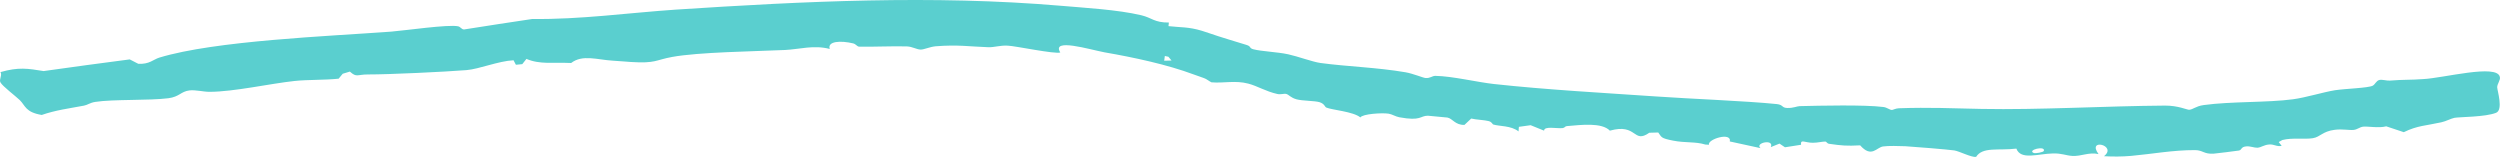 <?xml version="1.0" encoding="UTF-8"?> <svg xmlns="http://www.w3.org/2000/svg" viewBox="0 0 272.939 17.136" fill="none"><path d="M259.765 8.732C260.085 8.655 260.56 8.83 260.932 8.799C262.429 8.675 263.162 8.739 264.539 8.635C266.731 8.536 272.622 6.951 272.919 8.393C272.919 8.393 272.919 8.393 272.919 8.393C272.922 8.408 272.927 8.423 272.929 8.438C273.002 8.731 272.622 9.183 272.632 9.532C272.642 9.879 273.309 11.98 272.525 12.308C271.355 12.789 268.498 12.758 267.953 12.866C267.551 12.953 267.068 13.234 266.523 13.354C264.829 13.729 263.944 13.698 262.434 14.43C261.804 14.219 261.165 14.006 260.517 13.791C259.717 14.014 258.445 13.765 257.985 13.83C257.595 13.885 257.385 14.132 256.97 14.182C256.508 14.238 255.748 14.062 254.893 14.171C253.544 14.344 253.336 14.949 252.504 15.088C251.627 15.233 250.254 15.009 249.18 15.286C249.047 15.36 248.913 15.434 248.779 15.507C248.887 15.647 248.996 15.787 249.104 15.927C248.553 16.031 248.293 15.746 247.776 15.772C247.166 15.803 246.868 16.105 246.453 16.128C246.128 16.145 245.673 15.942 245.248 15.98C244.627 16.033 244.78 16.355 244.446 16.434C244.322 16.466 241.803 16.771 241.663 16.778C240.611 16.839 240.497 16.392 239.647 16.388C237.255 16.378 234.879 16.822 232.668 17.019C231.667 17.108 230.682 17.105 229.703 17.054C231.206 15.867 227.803 15.04 229.107 16.82C228.021 16.585 227.242 17.087 226.219 17.021C225.56 16.977 225.1 16.733 224.153 16.751C222.472 16.786 220.619 17.51 220.138 16.225C218.176 16.463 216.454 15.995 215.739 17.13C215.233 17.199 213.934 16.518 213.364 16.423C212.825 16.337 208.682 15.994 208.009 15.964C207.333 15.939 206.147 15.902 205.574 15.991C204.854 16.102 204.331 17.272 203.083 15.868C201.599 15.948 201.071 15.896 199.696 15.7C199.447 15.664 199.425 15.459 199.279 15.455C198.978 15.447 198.463 15.584 197.926 15.587C197.043 15.591 196.553 15.145 196.631 15.805C196.046 15.897 195.461 15.989 194.876 16.079C194.677 15.945 194.477 15.812 194.278 15.678C193.963 15.805 193.648 15.932 193.33 16.059C193.731 15.122 191.519 15.601 192.209 16.173C191.087 15.933 189.968 15.69 188.854 15.444C189.064 14.372 186.382 15.207 186.576 15.803C186.446 15.796 186.317 15.789 186.188 15.782C185.071 15.44 184.026 15.622 182.666 15.354C181.292 15.085 181.429 14.986 181.038 14.465C180.713 14.475 180.387 14.484 180.062 14.493C178.275 15.749 178.759 13.419 175.759 14.265C174.875 13.347 172.608 13.635 171.041 13.77C170.861 13.786 170.845 13.951 170.604 13.984C170.015 14.061 168.571 13.726 168.577 14.264C168.085 14.066 167.595 13.868 167.109 13.669C166.684 13.729 166.252 13.788 165.825 13.847C165.812 14.014 165.799 14.181 165.786 14.348C164.993 13.702 163.663 13.795 163.037 13.595C162.912 13.554 162.907 13.322 162.519 13.219C162.078 13.1 161.169 13.074 160.62 12.942C160.375 13.174 160.129 13.404 159.884 13.635C158.869 13.664 158.599 12.952 158.027 12.834C157.937 12.816 155.992 12.633 155.884 12.633C155.021 12.639 155.169 13.246 152.769 12.802C152.348 12.723 151.997 12.474 151.602 12.41C150.889 12.299 148.74 12.435 148.519 12.821C147.769 12.181 145.414 12.008 144.804 11.743C144.615 11.662 144.627 11.328 144.041 11.15C143.531 11 142.173 11.015 141.558 10.845C140.901 10.664 140.727 10.341 140.44 10.261C140.181 10.189 139.84 10.347 139.448 10.26C138.196 9.979 137.264 9.384 136.291 9.131C134.846 8.752 133.617 9.1 132.262 8.988C131.981 8.854 131.741 8.626 131.444 8.526C131.068 8.399 130.697 8.267 130.331 8.131C127.422 7.045 123.809 6.272 120.588 5.714C118.958 5.405 114.749 4.118 115.759 5.73C115.146 5.925 110.897 5.022 110.026 4.984C109.208 4.934 108.554 5.177 107.903 5.155C105.906 5.09 104.591 4.857 102.149 5.053C101.53 5.106 100.878 5.42 100.513 5.413C100.074 5.404 99.602 5.09 99.026 5.068C97.622 5.016 95.146 5.13 93.802 5.094C93.559 5.086 93.471 4.815 93.132 4.734C91.81 4.418 90.305 4.479 90.589 5.345C88.846 4.886 87.311 5.378 85.717 5.457C82.377 5.61 76.256 5.686 73.364 6.22C71.542 6.554 71.599 6.94 68.882 6.768C68.277 6.731 67.673 6.668 66.937 6.627C65.21 6.529 63.597 5.917 62.355 6.878C60.439 6.789 58.941 7.063 57.475 6.43C57.323 6.621 57.171 6.812 57.019 7.003C56.787 7.026 56.555 7.048 56.323 7.071C56.237 6.907 56.151 6.743 56.065 6.579C54.39 6.666 52.334 7.539 50.927 7.655C48.552 7.845 42.453 8.133 40.182 8.129C38.977 8.124 38.951 8.494 38.197 7.816C37.937 7.894 37.677 7.972 37.417 8.051C37.268 8.231 37.119 8.41 36.971 8.59C35.432 8.752 33.599 8.686 32.157 8.841C29.487 9.127 25.568 10.015 22.891 10.026C22.208 10.029 21.333 9.791 20.684 9.871C19.735 9.988 19.603 10.568 18.373 10.726C16.291 10.991 12.354 10.823 10.404 11.125C9.815 11.216 9.57 11.458 9.171 11.532C7.535 11.842 6.091 12.017 4.555 12.551C2.771 12.251 2.788 11.549 2.16 10.929C1.674 10.462 0.276 9.421 0.043 8.986C-0.124 8.681 0.269 8.203 0.049 7.872C2.035 7.303 3.051 7.482 4.762 7.759C7.938 7.311 10.998 6.897 14.164 6.485C14.482 6.643 14.786 6.802 15.09 6.962C15.09 6.962 15.09 6.963 15.09 6.963C16.304 7.042 16.757 6.48 17.396 6.288C23.51 4.433 35.842 3.959 42.707 3.453C44.188 3.336 48.974 2.641 50.021 2.873C50.292 2.932 50.391 3.226 50.673 3.215C53.148 2.823 55.64 2.441 58.125 2.071C63.307 2.144 68.589 1.403 73.788 1.05C87.816 0.136 101.794 -0.556 115.796 0.628C118.454 0.861 121.996 1.048 124.606 1.666C125.752 1.936 126.025 2.474 127.612 2.461C127.598 2.592 127.584 2.723 127.57 2.853C128.881 3.002 129.756 2.919 131.214 3.36C131.417 3.423 131.674 3.506 131.961 3.605C133.141 4.026 135.353 4.672 136.113 4.912C136.615 5.072 136.362 5.257 136.846 5.382C137.742 5.613 139.433 5.669 140.637 5.926C141.685 6.155 143.324 6.764 144.175 6.878C147.076 7.271 150.295 7.353 153.44 7.889C154.278 8.034 155.346 8.49 155.619 8.515C156.152 8.563 156.349 8.278 156.713 8.283C158.561 8.31 161.309 8.98 163.099 9.172C168.903 9.805 175.04 10.135 180.836 10.532C184.51 10.792 190.585 11.017 193.977 11.362C194.705 11.438 194.499 11.767 195.112 11.788C195.792 11.811 196.168 11.596 196.486 11.587C198.693 11.533 203.556 11.42 205.631 11.683C206.027 11.735 206.31 12.003 206.548 12.006C206.668 12.008 206.943 11.832 207.32 11.819C210.64 11.703 213.081 11.826 216.33 11.891C222.568 12.013 229.803 11.576 236.353 11.528C237.784 11.518 238.8 11.998 238.997 11.985C239.437 11.957 239.706 11.596 240.584 11.471C243.536 11.061 247.575 11.212 250.324 10.84C251.732 10.657 253.599 10.066 254.923 9.851C256.063 9.678 258.535 9.612 259.035 9.359C259.322 9.21 259.42 8.818 259.765 8.732ZM223.139 16.47C223.331 15.863 221.256 16.385 222.039 16.704C222.216 16.776 223.09 16.628 223.139 16.47ZM127.171 6.111C127.149 6.283 127.126 6.456 127.103 6.629C127.373 6.62 127.64 6.612 127.903 6.607C127.792 6.47 127.678 6.333 127.561 6.197C127.432 6.168 127.302 6.139 127.171 6.111Z" fill="#5ACFCF"></path></svg> 